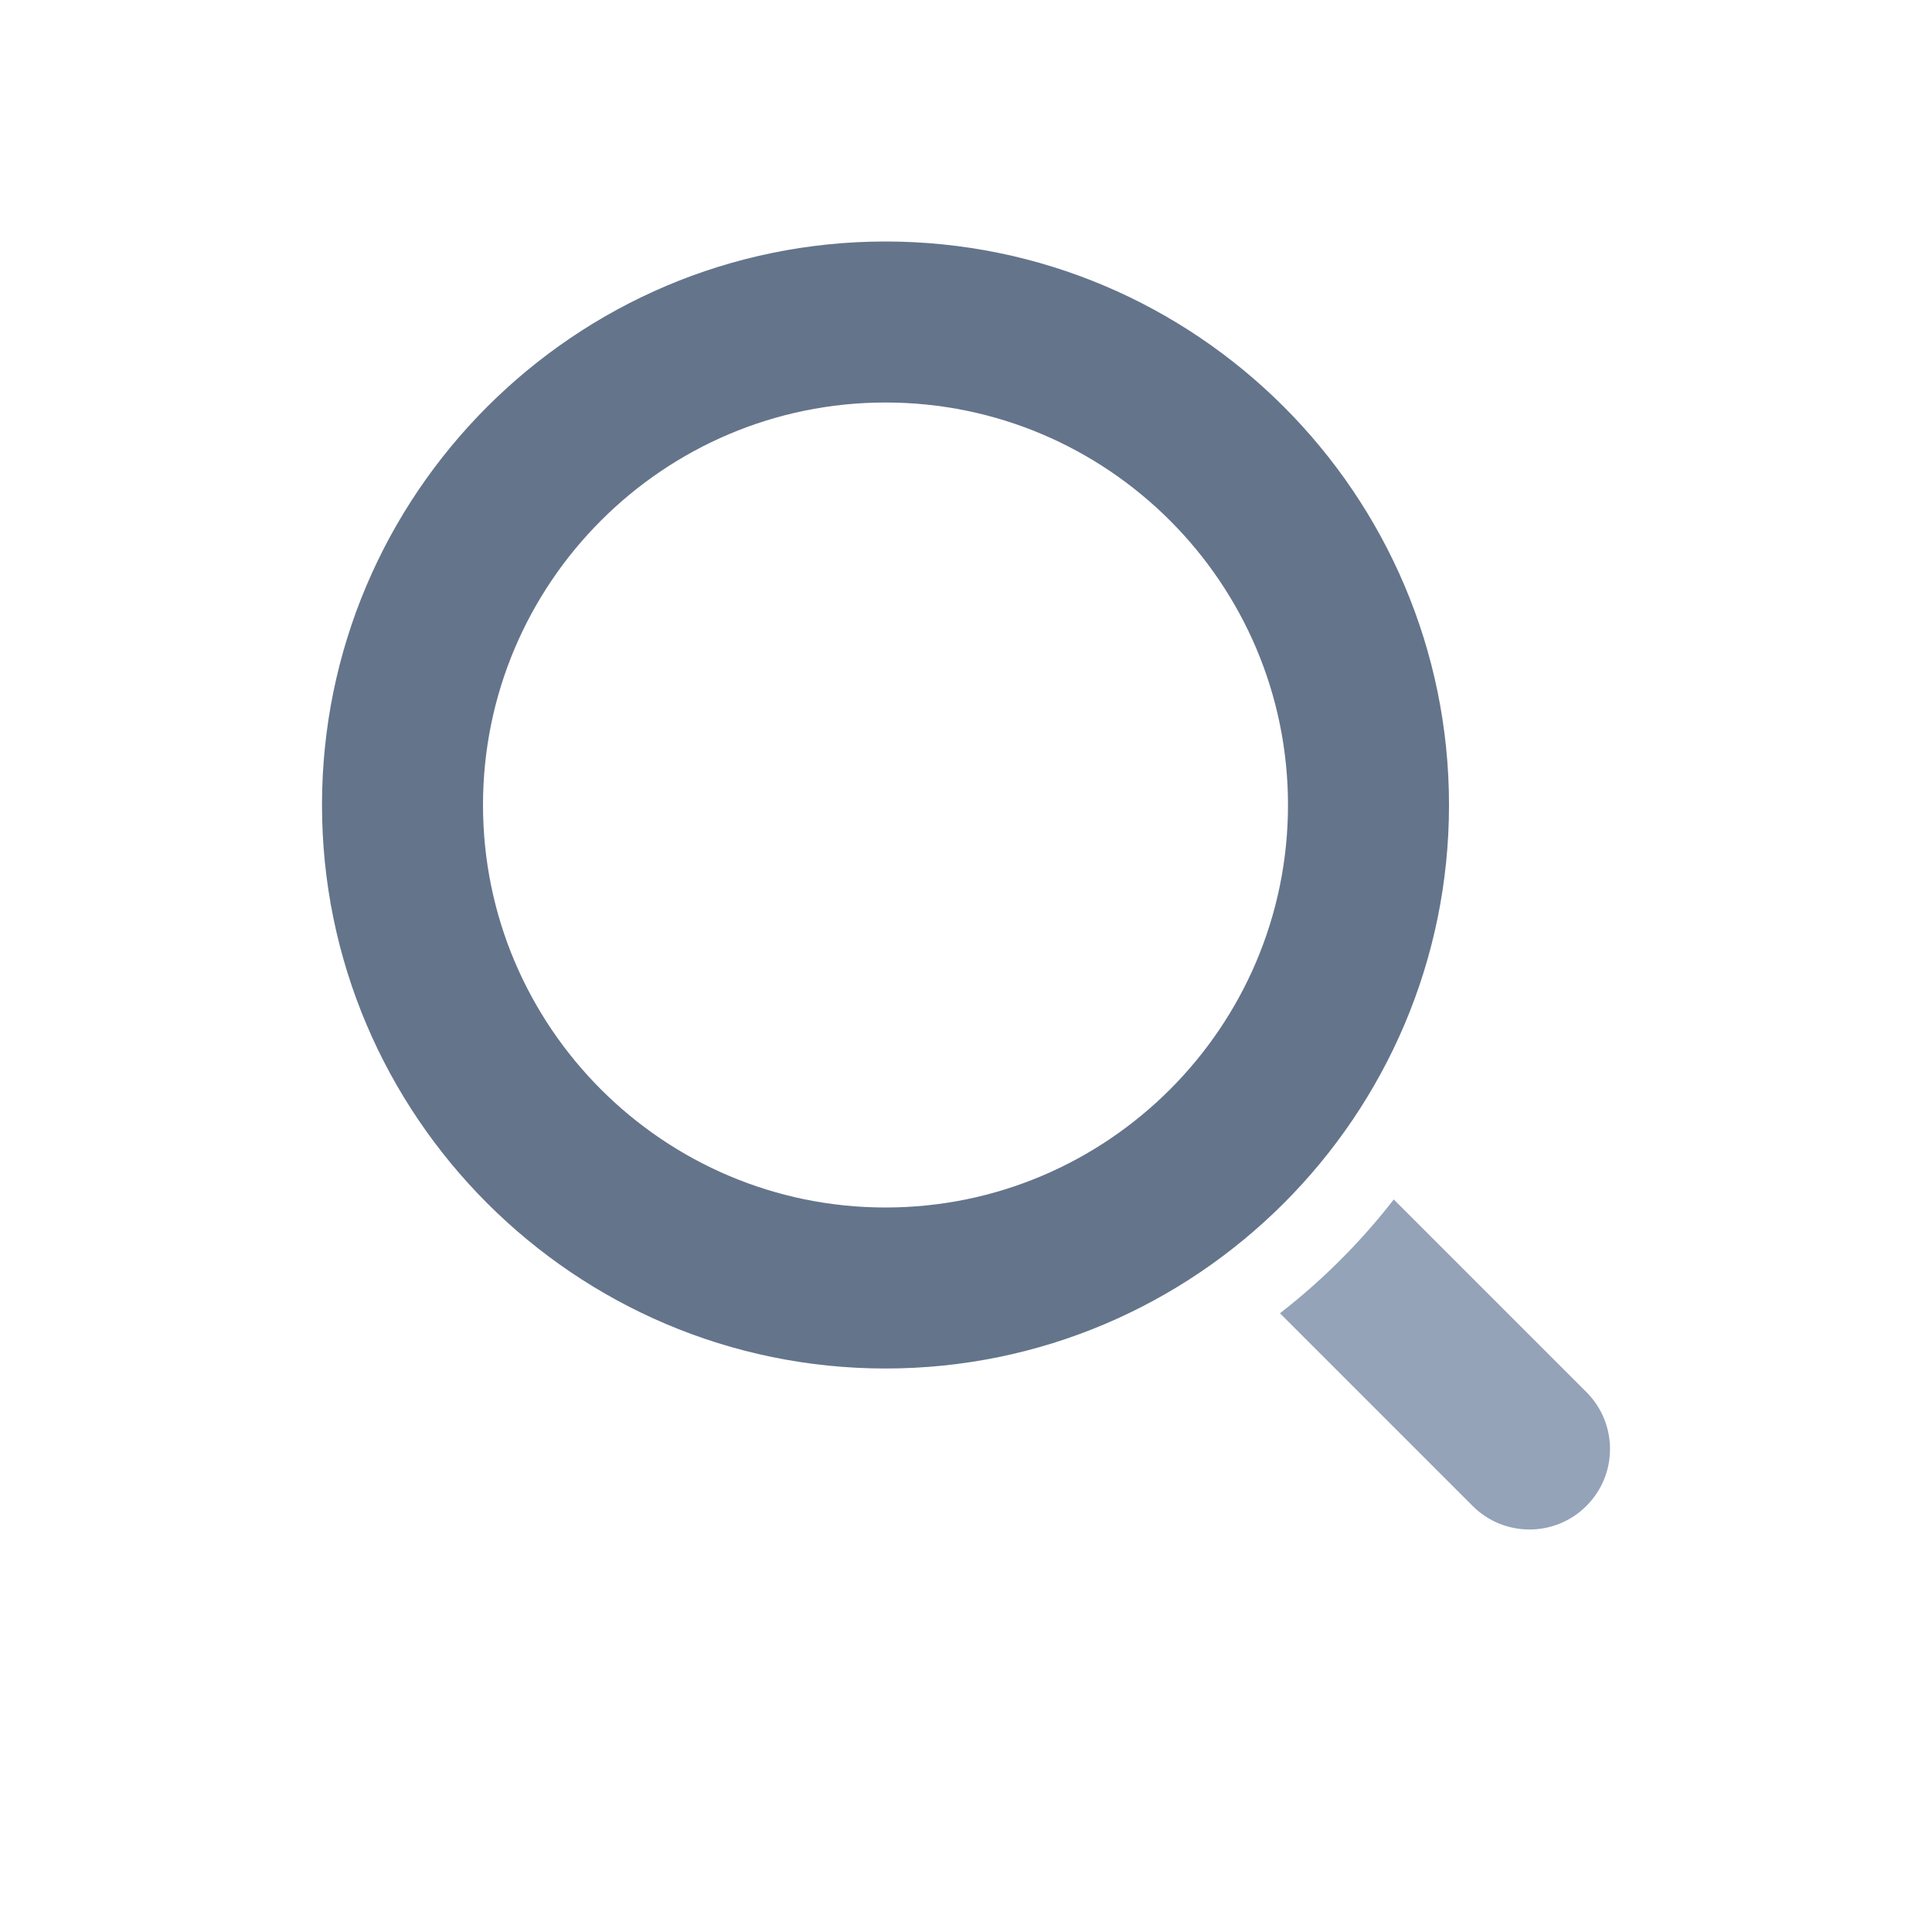 <svg width="24" height="24" xmlns="http://www.w3.org/2000/svg" fill="none" viewBox="-4 -3 24 24">
 <g id="search-icon" >
  <path fill-rule="evenodd" clip-rule="evenodd" d="m0,7c0,3.86 3.14,7 7,7c3.86,0 7,-3.14 7,-7c0,-3.86 -3.14,-7 -7,-7c-3.86,0 -7,3.14 -7,7zm2,0c0,-2.757 2.243,-5 5,-5c2.757,0 5,2.243 5,5c0,2.757 -2.243,5 -5,5c-2.757,0 -5,-2.243 -5,-5z" fill="#64748B" id="svg_2"/>
  <path d="m15.707,14.293l-2.393,-2.393c-0.411,0.529 -0.885,1.003 -1.414,1.414l2.393,2.393c0.195,0.195 0.451,0.293 0.707,0.293c0.256,0 0.512,-0.098 0.707,-0.293c0.391,-0.391 0.391,-1.023 0,-1.414z" fill="#94A3B8" id="svg_3"/>
 </g>
</svg>